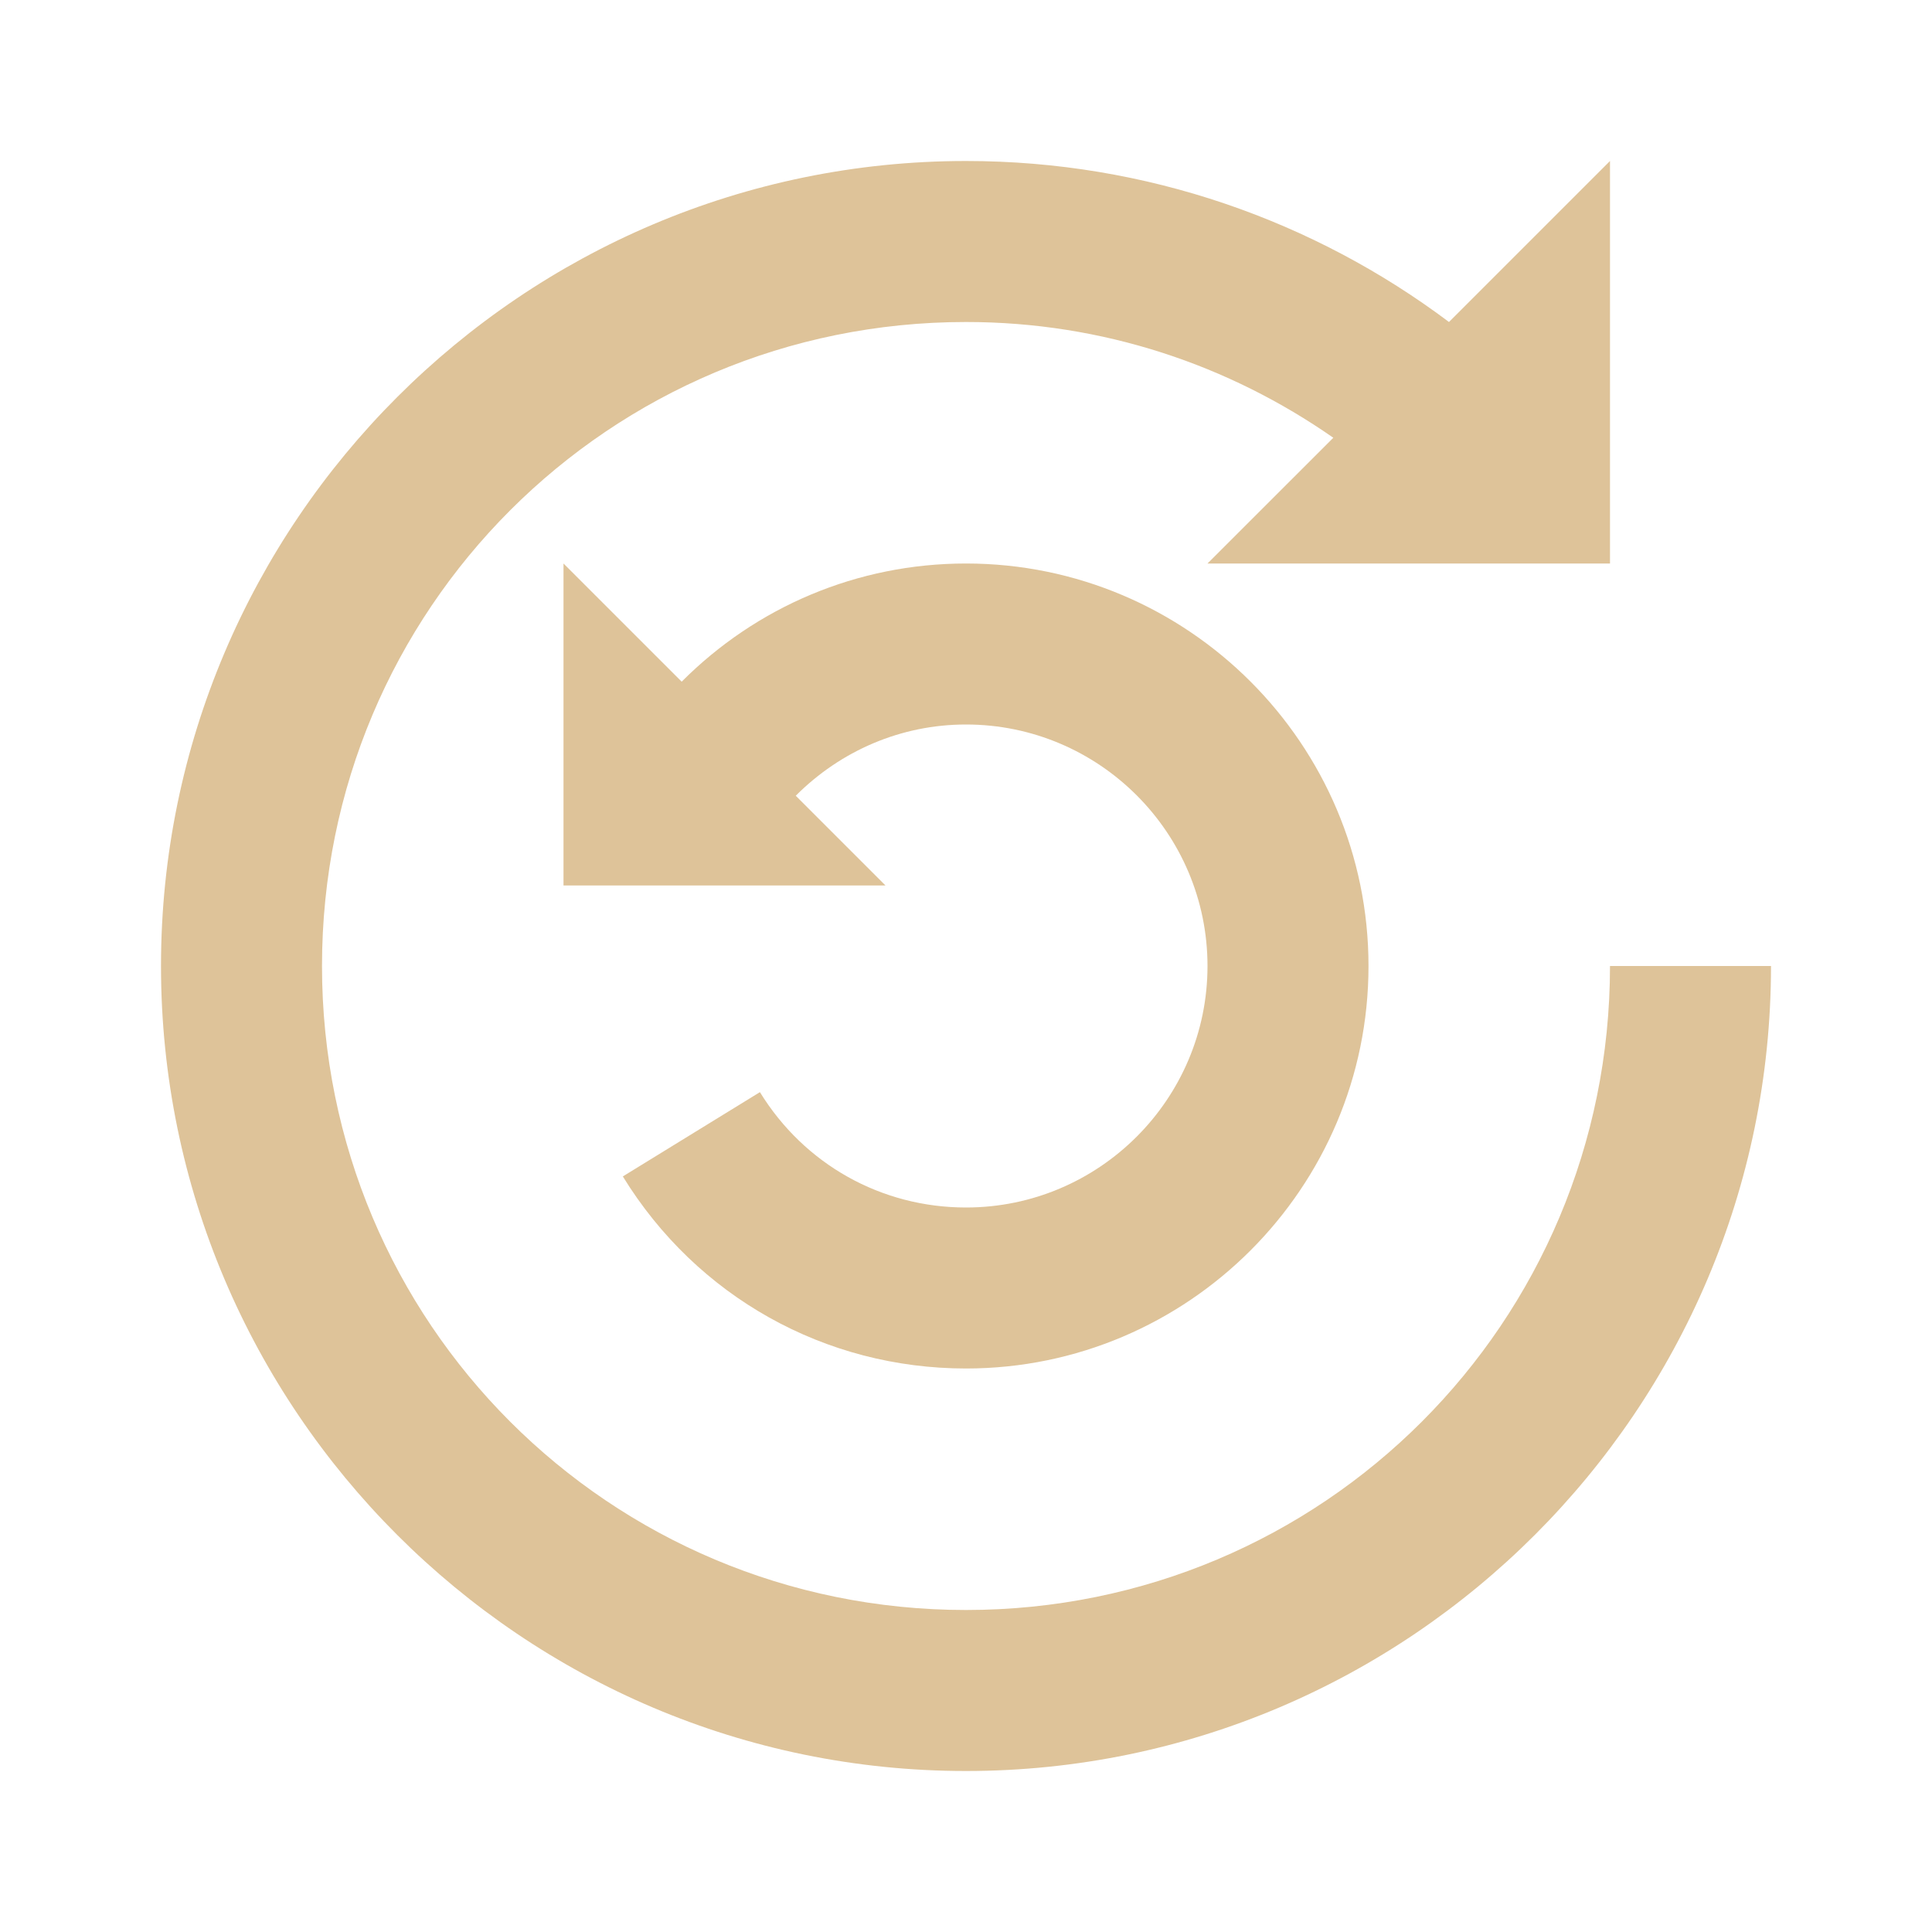 <svg xmlns="http://www.w3.org/2000/svg" width="48" height="48" viewBox="0 0 48 48" fill="none"><path d="M40 24C40 32.862 32.862 40 24 40C15.138 40 8 32.862 8 24C8 15.138 15.138 8 24 8C27.404 8 30.536 9.07 33.126 10.876L30 14H40V4L36 8C32.656 5.49 28.494 4 24 4C12.978 4 4 12.978 4 24C4 35.022 12.978 44 24 44C35.022 44 44 35.022 44 24H40Z" fill="#DEC399"></path><path d="M24 30C21.898 30 19.984 28.93 18.88 27.134L15.474 29.228C17.31 32.216 20.498 34 24 34C29.514 34 34 29.514 34 24C34 18.486 29.514 14 24 14C21.302 14 18.79 15.076 16.936 16.936L14 14V22H22L19.77 19.77C20.884 18.654 22.382 18 24 18C27.308 18 30 20.692 30 24C30 27.308 27.308 30 24 30Z" fill="#DEC399"></path></svg>